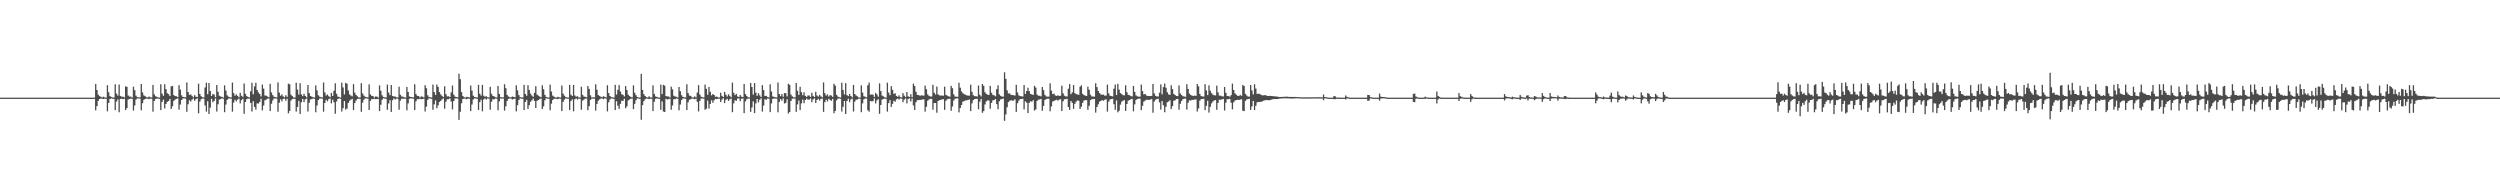 <?xml version="1.0" encoding="UTF-8"?>
<svg xmlns="http://www.w3.org/2000/svg" width="1920" height="150">
  <path d="M0 75.000h1v1.000H0zM1 75.000h1v1.000H1zM2 75.000h1v1.000H2zM3 75.000h1v1.000H3zM4 75.000h1v1.000H4zM5 75.000h1v1.000H5zM6 75.000h1v1.000H6zM7 75.000h1v1.000H7zM8 75.000h1v1.000H8zM9 75.000h1v1.000H9zM10 75.000h1v1.000H10zM11 75.000h1v1.000H11zM12 75.000h1v1.000H12zM13 75.000h1v1.000H13zM14 75.000h1v1.000H14zM15 75.000h1v1.000H15zM16 75.000h1v1.000H16zM17 75.000h1v1.000H17zM18 75.000h1v1.000H18zM19 75.000h1v1.000H19zM20 75.000h1v1.000H20zM21 75.000h1v1.000H21zM22 75.000h1v1.000H22zM23 75.000h1v1.000H23zM24 75.000h1v1.000H24zM25 75.000h1v1.000H25zM26 75.000h1v1.000H26zM27 75.000h1v1.000H27zM28 75.000h1v1.000H28zM29 75.000h1v1.000H29zM30 75.000h1v1.000H30zM31 75.000h1v1.000H31zM32 75.000h1v1.000H32zM33 75.000h1v1.000H33zM34 75.000h1v1.000H34zM35 75.000h1v1.000H35zM36 75.000h1v1.000H36zM37 75.000h1v1.000H37zM38 75.000h1v1.000H38zM39 75.000h1v1.000H39zM40 75.000h1v1.000H40zM41 75.000h1v1.000H41zM42 75.000h1v1.000H42zM43 75.000h1v1.000H43zM44 75.000h1v1.000H44zM45 75.000h1v1.000H45zM46 75.000h1v1.000H46zM47 75.000h1v1.000H47zM48 75.000h1v1.000H48zM49 75.000h1v1.000H49zM50 75.000h1v1.000H50zM51 75.000h1v1.000H51zM52 75.000h1v1.000H52zM53 75.000h1v1.000H53zM54 75.000h1v1.000H54zM55 75.000h1v1.000H55zM56 75.000h1v1.000H56zM57 75.000h1v1.000H57zM58 75.000h1v1.000H58zM59 75.000h1v1.000H59zM60 75.000h1v1.000H60zM61 75.000h1v1.000H61zM62 75.000h1v1.000H62zM63 75.000h1v1.000H63zM64 75.000h1v1.000H64zM65 75.000h1v1.000H65zM66 75.000h1v1.000H66zM67 75.000h1v1.000H67zM68 75.000h1v1.000H68zM69 75.000h1v1.000H69zM70 75.000h1v1.000H70zM71 75.000h1v1.000H71zM72 75.000h1v1.000H72zM73 64.539h1v20.198H73zM74 69.117h1v12.417H74zM75 72.723h1v4.701H75zM76 73.852h1v2.204H76zM77 74.340h1v1.321H77zM78 74.869h1v1.000H78zM79 74.260h1v1.755H79zM80 74.785h1v1.000H80zM81 74.879h1v1.000H81zM82 65.433h1v20.075H82zM83 70.857h1v8.240H83zM84 73.848h1v2.146H84zM85 74.431h1v1.130H85zM86 74.820h1v1.000H86zM87 74.982h1v1.000H87zM88 64.730h1v19.805H88zM89 71.904h1v6.116H89zM90 73.397h1v2.920H90zM91 64.923h1v21.315H91zM92 73.689h1v2.308H92zM93 74.322h1v1.505H93zM94 74.166h1v2.006H94zM95 74.819h1v1.000H95zM96 66.309h1v18.203H96zM97 66.749h1v16.315H97zM98 73.330h1v3.105H98zM99 74.212h1v1.769H99zM100 74.197h1v1.490H100zM101 74.908h1v1.000H101zM102 66.571h1v18.359H102zM103 69.276h1v11.701H103zM104 73.461h1v3.020H104zM105 74.592h1v1.000H105zM106 74.692h1v1.000H106zM107 74.747h1v1.000H107zM108 64.488h1v20.252H108zM109 70.986h1v8.292H109zM110 73.291h1v3.421H110zM111 73.864h1v2.191H111zM112 74.618h1v1.000H112zM113 74.843h1v1.000H113zM114 74.126h1v2.031H114zM115 74.769h1v1.000H115zM116 74.863h1v1.000H116zM117 65.232h1v20.538H117zM118 72.446h1v5.197H118zM119 73.907h1v2.166H119zM120 74.360h1v1.240H120zM121 74.834h1v1.000H121zM122 74.976h1v1.000H122zM123 64.737h1v19.803H123zM124 71.871h1v6.351H124zM125 73.571h1v2.971H125zM126 64.706h1v18.588H126zM127 68.451h1v11.436H127zM128 71.623h1v6.579H128zM129 72.357h1v5.236H129zM130 73.755h1v2.244H130zM131 66.339h1v17.360H131zM132 65.984h1v15.631H132zM133 73.033h1v4.455H133zM134 73.769h1v2.704H134zM135 73.913h1v2.078H135zM136 74.568h1v1.000H136zM137 65.447h1v18.784H137zM138 68.835h1v11.473H138zM139 73.219h1v3.647H139zM140 74.428h1v1.202H140zM141 74.575h1v1.000H141zM142 74.766h1v1.000H142zM143 63.308h1v22.530H143zM144 70.655h1v9.410H144zM145 72.893h1v4.037H145zM146 72.438h1v5.487H146zM147 73.611h1v2.874H147zM148 74.688h1v1.000H148zM149 73.079h1v4.310H149zM150 74.243h1v1.913H150zM151 74.565h1v1.012H151zM152 64.273h1v22.749H152zM153 72.132h1v5.917H153zM154 73.867h1v2.425H154zM155 74.595h1v1.000H155zM156 74.828h1v1.000H156zM157 67.156h1v13.830H157zM158 63.512h1v22.177H158zM159 72.331h1v5.392H159zM160 63.762h1v23.775H160zM161 69.873h1v12.813H161zM162 73.681h1v2.272H162zM163 72.074h1v6.414H163zM164 72.687h1v4.757H164zM165 74.615h1v1.000H165zM166 65.278h1v20.401H166zM167 70.503h1v9.565H167zM168 73.505h1v3.006H168zM169 74.155h1v1.920H169zM170 74.412h1v1.062H170zM171 74.890h1v1.000H171zM172 65.548h1v20.606H172zM173 69.597h1v10.754H173zM174 73.231h1v3.482H174zM175 74.197h1v1.603H175zM176 74.630h1v1.000H176zM177 74.814h1v1.000H177zM178 63.392h1v22.384H178zM179 71.455h1v7.352H179zM180 73.517h1v3.033H180zM181 72.463h1v5.414H181zM182 73.613h1v2.859H182zM183 74.704h1v1.000H183zM184 71.296h1v8.110H184zM185 73.517h1v3.382H185zM186 74.323h1v1.560H186zM187 64.088h1v23.302H187zM188 72.016h1v6.304H188zM189 73.816h1v2.393H189zM190 74.389h1v1.284H190zM191 74.811h1v1.000H191zM192 70.168h1v8.892H192zM193 63.515h1v22.159H193zM194 72.371h1v5.399H194zM195 66.338h1v15.770H195zM196 63.541h1v20.677H196zM197 69.045h1v10.308H197zM198 70.955h1v8.606H198zM199 72.253h1v6.000H199zM200 74.104h1v1.691H200zM201 64.903h1v19.872H201zM202 68.070h1v12.984H202zM203 73.327h1v3.700H203zM204 73.507h1v3.009H204zM205 74.112h1v1.643H205zM206 74.642h1v1.000H206zM207 64.343h1v20.942H207zM208 70.962h1v8.704H208zM209 73.079h1v4.026H209zM210 74.300h1v1.328H210zM211 74.618h1v1.000H211zM212 74.769h1v1.000H212zM213 63.283h1v22.552H213zM214 71.135h1v7.707H214zM215 73.503h1v2.800H215zM216 72.511h1v5.378H216zM217 74.022h1v1.984H217zM218 74.724h1v1.000H218zM219 73.088h1v4.297H219zM220 74.417h1v1.428H220zM221 64.197h1v22.834H221zM222 64.783h1v20.390H222zM223 72.670h1v4.568H223zM224 73.767h1v2.341H224zM225 74.849h1v1.000H225zM226 74.858h1v1.000H226zM227 63.527h1v22.171H227zM228 68.755h1v13.413H228zM229 72.642h1v4.811H229zM230 63.906h1v23.650H230zM231 72.490h1v6.047H231zM232 73.807h1v2.183H232zM233 72.040h1v6.409H233zM234 73.744h1v2.555H234zM235 74.741h1v1.000H235zM236 65.269h1v20.392H236zM237 71.408h1v7.558H237zM238 73.680h1v2.698H238zM239 74.266h1v1.811H239zM240 74.659h1v1.000H240zM241 74.889h1v1.000H241zM242 65.561h1v20.649H242zM243 69.351h1v11.708H243zM244 73.162h1v3.710H244zM245 74.266h1v1.466H245zM246 74.598h1v1.000H246zM247 74.801h1v1.000H247zM248 63.361h1v22.409H248zM249 70.974h1v8.125H249zM250 73.360h1v3.320H250zM251 72.568h1v5.258H251zM252 73.866h1v2.322H252zM253 74.641h1v1.000H253zM254 71.321h1v8.097H254zM255 73.687h1v2.843H255zM256 69.667h1v8.863H256zM257 63.954h1v23.411H257zM258 71.993h1v6.000H258zM259 74.114h1v1.937H259zM260 74.499h1v1.001H260zM261 74.887h1v1.000H261zM262 63.512h1v22.167H262zM263 67.176h1v15.906H263zM264 72.521h1v5.048H264zM265 63.652h1v20.492H265zM266 64.271h1v19.135H266zM267 69.485h1v9.595H267zM268 72.508h1v4.804H268zM269 73.344h1v3.223H269zM270 74.057h1v1.859H270zM271 64.610h1v19.895H271zM272 71.185h1v7.990H272zM273 72.967h1v4.251H273zM274 73.964h1v2.035H274zM275 74.808h1v1.000H275zM276 74.873h1v1.000H276zM277 63.901h1v21.899H277zM278 71.728h1v7.121H278zM279 73.402h1v3.155H279zM280 74.308h1v1.209H280zM281 74.619h1v1.000H281zM282 74.771h1v1.000H282zM283 64.756h1v19.714H283zM284 72.496h1v4.986H284zM285 73.651h1v2.506H285zM286 73.782h1v2.343H286zM287 74.833h1v1.000H287zM288 74.107h1v2.096H288zM289 74.210h1v1.898H289zM290 74.861h1v1.000H290zM291 65.601h1v19.750H291zM292 69.665h1v10.761H292zM293 73.205h1v3.419H293zM294 74.459h1v1.030H294zM295 74.772h1v1.000H295zM296 74.878h1v1.000H296zM297 64.969h1v19.378H297zM298 71.056h1v8.405H298zM299 73.079h1v3.823H299zM300 65.276h1v20.686H300zM301 73.693h1v3.296H301zM302 74.151h1v1.429H302zM303 74.086h1v2.305H303zM304 74.702h1v1.000H304zM305 74.883h1v1.000H305zM306 66.568h1v17.691H306zM307 72.787h1v4.519H307zM308 74.061h1v1.739H308zM309 74.230h1v1.706H309zM310 74.733h1v1.000H310zM311 74.896h1v1.000H311zM312 66.782h1v17.944H312zM313 70.669h1v8.733H313zM314 74.066h1v1.798H314zM315 74.517h1v1.003H315zM316 74.657h1v1.000H316zM317 74.821h1v1.000H317zM318 64.702h1v19.843H318zM319 72.248h1v5.603H319zM320 73.627h1v2.562H320zM321 73.741h1v2.499H321zM322 74.848h1v1.000H322zM323 74.016h1v2.209H323zM324 74.253h1v1.854H324zM325 74.802h1v1.000H325zM326 65.423h1v20.172H326zM327 67.760h1v14.106H327zM328 73.187h1v3.485H328zM329 74.435h1v1.043H329zM330 74.719h1v1.000H330zM331 74.906h1v1.000H331zM332 64.976h1v19.353H332zM333 70.693h1v9.472H333zM334 72.950h1v4.167H334zM335 64.961h1v18.145H335zM336 66.785h1v14.119H336zM337 70.756h1v7.511H337zM338 72.506h1v4.985H338zM339 73.609h1v2.738H339zM340 74.463h1v1.084H340zM341 66.264h1v17.178H341zM342 72.366h1v5.739H342zM343 74.038h1v2.222H343zM344 73.933h1v2.288H344zM345 74.506h1v1.000H345zM346 70.968h1v6.983H346zM347 65.647h1v18.368H347zM348 72.659h1v4.970H348zM349 74.166h1v1.503H349zM350 74.499h1v1.000H350zM351 74.715h1v1.000H351zM352 56.637h1v35.433H352zM353 60.830h1v24.971H353zM354 70.783h1v8.545H354zM355 73.737h1v2.289H355zM356 74.704h1v1.000H356zM357 74.893h1v1.000H357zM358 74.292h1v1.868H358zM359 74.613h1v1.064H359zM360 74.806h1v1.000H360zM361 65.692h1v19.636H361zM362 69.575h1v10.718H362zM363 73.470h1v2.983H363zM364 74.426h1v1.081H364zM365 74.708h1v1.000H365zM366 74.859h1v1.000H366zM367 65.155h1v19.362H367zM368 72.005h1v6.425H368zM369 73.430h1v3.152H369zM370 65.247h1v20.271H370zM371 73.449h1v2.927H371zM372 74.317h1v1.288H372zM373 73.871h1v2.546H373zM374 74.646h1v1.000H374zM375 74.851h1v1.000H375zM376 66.651h1v17.603H376zM377 71.975h1v6.137H377zM378 73.638h1v2.650H378zM379 73.988h1v2.292H379zM380 74.667h1v1.000H380zM381 74.823h1v1.000H381zM382 66.053h1v18.634H382zM383 72.161h1v5.664H383zM384 74.547h1v1.000H384zM385 74.733h1v1.000H385zM386 74.748h1v1.000H386zM387 64.698h1v20.272H387zM388 67.756h1v13.901H388zM389 72.873h1v4.699H389zM390 74.095h1v1.853H390zM391 74.575h1v1.000H391zM392 74.716h1v1.000H392zM393 74.161h1v2.269H393zM394 74.414h1v1.581H394zM395 74.715h1v1.000H395zM396 65.488h1v20.078H396zM397 69.374h1v11.487H397zM398 73.086h1v3.755H398zM399 74.539h1v1.000H399zM400 74.782h1v1.000H400zM401 74.858h1v1.000H401zM402 65.164h1v19.360H402zM403 72.216h1v6.116H403zM404 73.531h1v3.170H404zM405 65.449h1v18.199H405zM406 69.061h1v11.666H406zM407 71.903h1v6.292H407zM408 73.362h1v3.702H408zM409 74.305h1v1.372H409zM410 71.261h1v6.251H410zM411 66.179h1v16.833H411zM412 72.661h1v4.803H412zM413 73.485h1v3.291H413zM414 74.122h1v2.011H414zM415 74.684h1v1.000H415zM416 65.498h1v18.298H416zM417 68.499h1v13.207H417zM418 72.819h1v4.201H418zM419 74.374h1v1.164H419zM420 74.779h1v1.000H420zM421 74.894h1v1.000H421zM422 64.994h1v19.698H422zM423 70.281h1v9.353H423zM424 73.419h1v3.398H424zM425 74.262h1v1.663H425zM426 74.768h1v1.000H426zM427 74.919h1v1.000H427zM428 74.284h1v1.878H428zM429 74.692h1v1.000H429zM430 74.843h1v1.000H430zM431 65.693h1v19.636H431zM432 71.912h1v6.315H432zM433 73.455h1v3.047H433zM434 74.559h1v1.000H434zM435 74.838h1v1.000H435zM436 74.890h1v1.000H436zM437 65.165h1v19.364H437zM438 72.652h1v5.027H438zM439 73.716h1v2.600H439zM440 65.236h1v20.256H440zM441 73.325h1v2.918H441zM442 74.242h1v1.398H442zM443 73.957h1v2.464H443zM444 74.714h1v1.000H444zM445 74.919h1v1.000H445zM446 66.633h1v17.628H446zM447 72.846h1v4.467H447zM448 74.166h1v2.349H448zM449 74.327h1v1.393H449zM450 74.711h1v1.000H450zM451 66.054h1v18.582H451zM452 68.262h1v13.291H452zM453 73.152h1v3.610H453zM454 74.782h1v1.000H454zM455 74.724h1v1.000H455zM456 74.753h1v1.000H456zM457 64.707h1v20.249H457zM458 68.934h1v10.895H458zM459 73.020h1v4.355H459zM460 73.692h1v2.656H460zM461 74.305h1v1.363H461zM462 74.675h1v1.000H462zM463 73.904h1v2.308H463zM464 74.382h1v1.090H464zM465 74.782h1v1.000H465zM466 65.474h1v20.097H466zM467 71.466h1v7.107H467zM468 73.729h1v2.654H468zM469 74.586h1v1.000H469zM470 74.755h1v1.000H470zM471 74.914h1v1.000H471zM472 65.167h1v19.380H472zM473 72.595h1v5.146H473zM474 68.971h1v12.182H474zM475 65.406h1v18.262H475zM476 70.229h1v9.533H476zM477 72.383h1v5.046H477zM478 72.794h1v4.658H478zM479 74.047h1v1.848H479zM480 66.128h1v16.953H480zM481 69.182h1v12.506H481zM482 72.688h1v4.423H482zM483 73.708h1v2.747H483zM484 74.449h1v1.311H484zM485 74.727h1v1.000H485zM486 65.518h1v18.281H486zM487 71.272h1v8.513H487zM488 73.179h1v3.759H488zM489 74.503h1v1.030H489zM490 74.839h1v1.000H490zM491 74.898h1v1.000H491zM492 56.694h1v35.280H492zM493 69.071h1v11.701H493zM494 72.349h1v5.303H494zM495 73.750h1v2.480H495zM496 74.601h1v1.000H496zM497 74.889h1v1.000H497zM498 73.911h1v2.222H498zM499 74.810h1v1.000H499zM500 74.881h1v1.000H500zM501 65.603h1v19.710H501zM502 72.113h1v5.951H502zM503 74.023h1v1.877H503zM504 74.447h1v1.104H504zM505 74.809h1v1.000H505zM506 74.987h1v1.000H506zM507 64.950h1v19.383H507zM508 72.281h1v5.574H508zM509 65.162h1v20.517H509zM510 65.809h1v20.213H510zM511 73.775h1v2.077H511zM512 74.089h1v2.328H512zM513 74.084h1v2.073H513zM514 74.830h1v1.000H514zM515 66.513h1v17.783H515zM516 68.628h1v12.345H516zM517 73.535h1v2.692H517zM518 74.098h1v2.046H518zM519 74.336h1v1.241H519zM520 74.864h1v1.000H520zM521 66.765h1v17.961H521zM522 70.058h1v10.214H522zM523 73.130h1v3.763H523zM524 74.372h1v1.239H524zM525 74.700h1v1.000H525zM526 74.816h1v1.000H526zM527 64.719h1v19.807H527zM528 71.455h1v7.116H528zM529 73.446h1v3.153H529zM530 73.633h1v2.618H530zM531 74.691h1v1.000H531zM532 74.846h1v1.000H532zM533 74.017h1v2.214H533zM534 74.761h1v1.000H534zM535 71.059h1v7.149H535zM536 65.454h1v20.133H536zM537 72.546h1v4.961H537zM538 74.237h1v1.477H538zM539 74.634h1v1.000H539zM540 74.895h1v1.000H540zM541 64.977h1v19.355H541zM542 68.174h1v15.302H542zM543 72.769h1v4.481H543zM544 66.794h1v16.609H544zM545 70.519h1v9.312H545zM546 73.254h1v3.808H546zM547 72.169h1v6.750H547zM548 72.969h1v4.043H548zM549 74.363h1v1.548H549zM550 74.117h1v2.047H550zM551 74.774h1v1.000H551zM552 74.788h1v1.000H552zM553 71.203h1v7.176H553zM554 73.622h1v2.812H554zM555 74.491h1v1.000H555zM556 70.537h1v8.678H556zM557 72.684h1v4.033H557zM558 74.154h1v1.708H558zM559 72.381h1v5.103H559zM560 73.643h1v2.691H560zM561 74.704h1v1.000H561zM562 63.434h1v22.726H562zM563 71.243h1v8.151H563zM564 73.062h1v3.929H564zM565 72.106h1v5.381H565zM566 74.049h1v1.693H566zM567 74.549h1v1.000H567zM568 72.984h1v4.740H568zM569 74.266h1v1.649H569zM570 74.481h1v1.021H570zM571 64.462h1v22.400H571zM572 72.263h1v5.648H572zM573 73.702h1v2.585H573zM574 74.668h1v1.000H574zM575 74.801h1v1.000H575zM576 63.743h1v22.195H576zM577 66.831h1v15.686H577zM578 72.676h1v5.133H578zM579 63.770h1v23.073H579zM580 71.186h1v8.178H580zM581 73.646h1v2.406H581zM582 71.588h1v7.071H582zM583 73.240h1v3.371H583zM584 74.494h1v1.000H584zM585 65.358h1v20.297H585zM586 69.191h1v11.927H586zM587 73.736h1v2.511H587zM588 73.599h1v3.082H588zM589 74.452h1v1.205H589zM590 74.773h1v1.000H590zM591 64.738h1v21.362H591zM592 70.308h1v9.101H592zM593 73.983h1v1.905H593zM594 74.452h1v1.186H594zM595 74.701h1v1.000H595zM596 74.795h1v1.000H596zM597 63.363h1v22.907H597zM598 72.197h1v6.085H598zM599 73.846h1v2.227H599zM600 72.230h1v5.153H600zM601 74.290h1v1.306H601zM602 71.465h1v8.073H602zM603 71.598h1v7.420H603zM604 74.059h1v2.156H604zM605 64.260h1v22.911H605zM606 65.217h1v20.809H606zM607 72.616h1v4.949H607zM608 73.970h1v1.875H608zM609 74.680h1v1.000H609zM610 74.794h1v1.000H610zM611 63.736h1v22.190H611zM612 69.708h1v10.451H612zM613 72.915h1v4.289H613zM614 66.683h1v17.923H614zM615 70.763h1v8.634H615zM616 73.112h1v3.400H616zM617 70.902h1v8.336H617zM618 73.621h1v3.177H618zM619 74.436h1v1.287H619zM620 73.295h1v3.221H620zM621 73.381h1v3.094H621zM622 74.456h1v1.143H622zM623 71.260h1v7.251H623zM624 73.624h1v2.777H624zM625 74.472h1v1.104H625zM626 70.517h1v8.585H626zM627 73.324h1v3.479H627zM628 74.185h1v1.675H628zM629 72.873h1v4.354H629zM630 74.021h1v1.889H630zM631 74.739h1v1.000H631zM632 63.259h1v22.632H632zM633 71.574h1v6.844H633zM634 73.398h1v3.209H634zM635 72.504h1v5.406H635zM636 74.116h1v1.779H636zM637 73.066h1v3.688H637zM638 73.393h1v4.006H638zM639 74.384h1v1.527H639zM640 64.314h1v22.670H640zM641 65.798h1v19.375H641zM642 72.808h1v4.299H642zM643 74.160h1v1.687H643zM644 74.588h1v1.000H644zM645 74.932h1v1.000H645zM646 63.512h1v22.168H646zM647 69.046h1v12.958H647zM648 72.509h1v5.066H648zM649 63.869h1v23.698H649zM650 73.083h1v4.481H650zM651 73.852h1v1.981H651zM652 72.092h1v6.435H652zM653 73.715h1v2.654H653zM654 74.726h1v1.000H654zM655 65.239h1v20.410H655zM656 72.212h1v5.867H656zM657 73.306h1v3.277H657zM658 73.959h1v2.499H658zM659 74.788h1v1.000H659zM660 74.889h1v1.000H660zM661 65.544h1v20.604H661zM662 71.094h1v8.314H662zM663 73.916h1v2.356H663zM664 74.318h1v1.311H664zM665 74.733h1v1.000H665zM666 65.482h1v19.142H666zM667 63.366h1v22.413H667zM668 72.740h1v4.802H668zM669 72.504h1v5.348H669zM670 72.708h1v4.967H670zM671 74.418h1v1.175H671zM672 71.333h1v8.094H672zM673 72.549h1v4.553H673zM674 74.250h1v1.938H674zM675 64.063h1v23.330H675zM676 69.934h1v10.686H676zM677 73.376h1v3.098H677zM678 74.032h1v1.951H678zM679 74.741h1v1.000H679zM680 74.954h1v1.000H680zM681 63.512h1v22.181H681zM682 71.076h1v8.144H682zM683 73.112h1v3.793H683zM684 66.173h1v15.973H684zM685 68.958h1v10.836H685zM686 72.049h1v5.322H686zM687 71.657h1v6.500H687zM688 73.686h1v2.624H688zM689 74.318h1v1.421H689zM690 73.190h1v3.251H690zM691 74.561h1v1.000H691zM692 74.840h1v1.000H692zM693 71.513h1v6.978H693zM694 73.474h1v3.042H694zM695 74.568h1v1.000H695zM696 70.728h1v8.689H696zM697 73.963h1v2.103H697zM698 74.469h1v1.024H698zM699 72.333h1v5.615H699zM700 74.634h1v1.000H700zM701 64.191h1v16.796H701zM702 65.986h1v18.474H702zM703 70.428h1v8.123H703zM704 72.839h1v4.172H704zM705 73.008h1v3.839H705zM706 73.515h1v3.222H706zM707 73.255h1v3.449H707zM708 73.290h1v3.045H708zM709 73.451h1v2.869H709zM710 65.735h1v20.011H710zM711 68.482h1v13.529H711zM712 72.519h1v4.795H712zM713 73.565h1v2.881H713zM714 74.067h1v1.800H714zM715 74.152h1v1.799H715zM716 65.143h1v19.143H716zM717 71.285h1v7.862H717zM718 72.610h1v6.477H718zM719 66.444h1v20.160H719zM720 72.547h1v5.005H720zM721 73.194h1v3.753H721zM722 73.413h1v3.292H722zM723 73.349h1v3.002H723zM724 73.508h1v2.663H724zM725 66.536h1v17.826H725zM726 72.846h1v4.499H726zM727 73.479h1v2.796H727zM728 73.907h1v1.976H728zM729 74.299h1v1.587H729zM730 65.970h1v19.131H730zM731 67.758h1v14.021H731zM732 72.467h1v4.722H732zM733 74.163h1v1.696H733zM734 74.224h1v1.327H734zM735 74.341h1v1.175H735zM736 63.558h1v22.740H736zM737 67.312h1v15.690H737zM738 70.212h1v10.448H738zM739 71.548h1v6.559H739zM740 72.329h1v5.276H740zM741 72.729h1v4.390H741zM742 73.216h1v3.836H742zM743 73.454h1v3.257H743zM744 73.417h1v2.979H744zM745 65.027h1v20.323H745zM746 70.527h1v8.904H746zM747 73.118h1v3.778H747zM748 73.904h1v2.176H748zM749 73.880h1v2.049H749zM750 74.163h1v1.695H750zM751 65.716h1v18.217H751zM752 72.762h1v5.332H752zM753 74.059h1v1.869H753zM754 64.469h1v22.148H754zM755 65.873h1v19.441H755zM756 70.842h1v9.401H756zM757 72.115h1v5.763H757zM758 72.725h1v4.342H758zM759 72.885h1v4.334H759zM760 65.936h1v17.578H760zM761 71.236h1v7.809H761zM762 72.842h1v4.243H762zM763 73.239h1v3.676H763zM764 73.977h1v2.062H764zM765 68.441h1v11.520H765zM766 65.550h1v18.352H766zM767 72.473h1v5.282H767zM768 73.581h1v2.806H768zM769 74.138h1v1.830H769zM770 74.266h1v1.461H770zM771 55.503h1v37.262H771zM772 60.539h1v27.374H772zM773 69.353h1v13.006H773zM774 71.736h1v6.595H774zM775 71.717h1v5.660H775zM776 72.834h1v4.165H776zM777 72.942h1v4.347H777zM778 73.147h1v4.039H778zM779 73.385h1v2.856H779zM780 65.113h1v20.803H780zM781 70.990h1v8.335H781zM782 73.288h1v3.953H782zM783 73.811h1v2.279H783zM784 73.913h1v2.100H784zM785 74.123h1v1.726H785zM786 65.345h1v18.659H786zM787 72.110h1v5.692H787zM788 69.913h1v8.931H788zM789 67.381h1v19.443H789zM790 70.032h1v8.918H790zM791 72.165h1v5.539H791zM792 72.491h1v5.634H792zM793 72.906h1v4.049H793zM794 65.913h1v18.977H794zM795 67.286h1v16.741H795zM796 72.589h1v4.920H796zM797 73.538h1v2.993H797zM798 73.499h1v2.909H798zM799 73.958h1v2.021H799zM800 66.814h1v18.285H800zM801 69.216h1v12.161H801zM802 72.811h1v4.060H802zM803 73.987h1v2.058H803zM804 74.218h1v1.578H804zM805 74.179h1v1.641H805zM806 63.933h1v21.529H806zM807 69.598h1v12.188H807zM808 72.269h1v5.705H808zM809 71.898h1v5.595H809zM810 73.326h1v3.624H810zM811 73.674h1v2.907H811zM812 73.168h1v4.169H812zM813 73.662h1v2.908H813zM814 73.529h1v2.636H814zM815 65.798h1v19.482H815zM816 71.701h1v6.095H816zM817 73.498h1v2.736H817zM818 74.057h1v2.061H818zM819 74.094h1v1.767H819zM820 68.173h1v14.041H820zM821 64.629h1v19.749H821zM822 72.358h1v5.219H822zM823 70.972h1v8.013H823zM824 65.338h1v18.270H824zM825 71.487h1v8.304H825zM826 72.257h1v5.844H826zM827 72.559h1v4.574H827zM828 72.842h1v4.522H828zM829 66.568h1v17.147H829zM830 65.545h1v16.362H830zM831 72.048h1v6.948H831zM832 73.002h1v4.203H832zM833 73.476h1v3.480H833zM834 73.702h1v3.199H834zM835 66.537h1v17.814H835zM836 68.914h1v12.320H836zM837 72.720h1v4.257H837zM838 74.045h1v2.151H838zM839 74.142h1v1.975H839zM840 74.224h1v1.738H840zM841 63.932h1v22.543H841zM842 66.936h1v15.252H842zM843 69.872h1v10.259H843zM844 71.466h1v6.595H844zM845 72.558h1v4.953H845zM846 72.816h1v4.060H846zM847 72.609h1v4.793H847zM848 73.471h1v3.132H848zM849 73.393h1v2.867H849zM850 64.994h1v20.732H850zM851 71.697h1v6.457H851zM852 73.452h1v3.021H852zM853 73.780h1v2.246H853zM854 74.013h1v1.875H854zM855 68.074h1v11.966H855zM856 64.927h1v19.378H856zM857 72.942h1v4.143H857zM858 64.430h1v21.844H858zM859 68.824h1v16.246H859zM860 71.484h1v8.897H860zM861 72.319h1v5.764H861zM862 73.062h1v4.242H862zM863 73.247h1v3.593H863zM864 65.486h1v19.732H864zM865 70.837h1v9.051H865zM866 72.806h1v4.555H866zM867 73.137h1v3.640H867zM868 73.827h1v2.472H868zM869 74.035h1v1.824H869zM870 66.021h1v19.470H870zM871 70.617h1v9.566H871zM872 73.269h1v3.480H872zM873 73.993h1v2.009H873zM874 74.240h1v1.564H874zM875 74.210h1v1.553H875zM876 64.950h1v19.708H876zM877 69.941h1v11.302H877zM878 72.464h1v5.506H878zM879 72.146h1v5.110H879zM880 73.332h1v3.251H880zM881 73.779h1v2.855H881zM882 73.744h1v3.034H882zM883 73.785h1v2.627H883zM884 73.630h1v2.428H884zM885 64.485h1v22.096H885zM886 71.744h1v6.241H886zM887 73.570h1v3.016H887zM888 74.088h1v1.970H888zM889 74.091h1v1.667H889zM890 71.200h1v7.406H890zM891 64.830h1v19.355H891zM892 72.429h1v5.171H892zM893 66.875h1v13.960H893zM894 64.130h1v22.095H894zM895 67.370h1v14.661H895zM896 70.840h1v7.718H896zM897 72.476h1v5.486H897zM898 72.875h1v4.091H898zM899 65.503h1v18.316H899zM900 68.445h1v13.046H900zM901 72.077h1v5.320H901zM902 72.951h1v4.047H902zM903 73.743h1v2.349H903zM904 73.817h1v2.167H904zM905 65.622h1v18.659H905zM906 71.854h1v7.811H906zM907 73.032h1v4.528H907zM908 73.865h1v2.311H908zM909 74.117h1v1.696H909zM910 74.338h1v1.327H910zM911 64.650h1v19.533H911zM912 68.323h1v10.595H912zM913 71.910h1v5.090H913zM914 72.911h1v4.323H914zM915 73.485h1v3.153H915zM916 73.671h1v3.094H916zM917 73.374h1v3.037H917zM918 73.696h1v2.652H918zM919 64.534h1v21.116H919zM920 66.326h1v16.972H920zM921 72.214h1v5.077H921zM922 73.778h1v2.350H922zM923 74.103h1v1.918H923zM924 74.143h1v1.670H924zM925 64.690h1v19.882H925zM926 69.404h1v11.862H926zM927 73.003h1v4.340H927zM928 65.539h1v20.951H928zM929 69.638h1v12.449H929zM930 71.452h1v7.970H930zM931 72.630h1v5.326H931zM932 73.141h1v4.030H932zM933 73.248h1v3.578H933zM934 65.769h1v18.541H934zM935 70.901h1v8.051H935zM936 73.398h1v3.161H936zM937 73.498h1v3.198H937zM938 73.912h1v2.349H938zM939 74.067h1v1.877H939zM940 66.820h1v18.075H940zM941 71.281h1v7.640H941zM942 73.680h1v2.520H942zM943 73.786h1v2.463H943zM944 74.216h1v1.658H944zM945 73.079h1v5.775H945zM946 64.198h1v19.833H946zM947 69.114h1v9.484H947zM948 71.688h1v5.547H948zM949 72.690h1v4.147H949zM950 73.553h1v3.050H950zM951 73.702h1v3.096H951zM952 72.881h1v3.586H952zM953 73.612h1v2.628H953zM954 65.240h1v19.850H954zM955 66.050h1v19.286H955zM956 72.088h1v5.397H956zM957 73.348h1v2.987H957zM958 74.151h1v1.922H958zM959 74.165h1v1.692H959zM960 65.276h1v19.168H960zM961 69.424h1v12.364H961zM962 72.499h1v4.998H962zM963 64.707h1v19.826H963zM964 68.057h1v13.182H964zM965 72.083h1v6.498H965zM966 72.009h1v6.306H966zM967 72.082h1v6.146H967zM968 72.880h1v5.411H968zM969 73.227h1v4.561H969zM970 73.206h1v4.128H970zM971 73.029h1v3.957H971zM972 73.338h1v3.514H972zM973 73.738h1v3.178H973zM974 73.690h1v3.292H974zM975 73.628h1v3.253H975zM976 73.730h1v2.745H976zM977 73.849h1v2.408H977zM978 73.936h1v2.109H978zM979 74.105h1v1.986H979zM980 74.095h1v2.017H980zM981 74.310h1v1.678H981zM982 74.490h1v1.247H982zM983 74.440h1v1.239H983zM984 74.499h1v1.076H984zM985 74.354h1v1.208H985zM986 74.322h1v1.155H986zM987 74.262h1v1.259H987zM988 74.237h1v1.329H988zM989 74.377h1v1.209H989zM990 74.403h1v1.181H990zM991 74.439h1v1.267H991zM992 74.455h1v1.226H992zM993 74.453h1v1.175H993zM994 74.446h1v1.111H994zM995 74.505h1v1.007H995zM996 74.535h1v1.000H996zM997 74.578h1v1.000H997zM998 74.659h1v1.000H998zM999 74.727h1v1.000H999zM1000 74.709h1v1.000H1000zM1001 74.708h1v1.000H1001zM1002 74.752h1v1.000H1002zM1003 74.706h1v1.000H1003zM1004 74.717h1v1.000H1004zM1005 74.703h1v1.000H1005zM1006 74.735h1v1.000H1006zM1007 74.722h1v1.000H1007zM1008 74.684h1v1.000H1008zM1009 74.681h1v1.000H1009zM1010 74.649h1v1.000H1010zM1011 74.652h1v1.000H1011zM1012 74.652h1v1.000H1012zM1013 74.662h1v1.000H1013zM1014 74.723h1v1.000H1014zM1015 74.744h1v1.000H1015zM1016 72.622h1v4.323H1016zM1017 74.541h1v1.000H1017zM1018 74.622h1v1.000H1018zM1019 74.851h1v1.000H1019zM1020 74.984h1v1.000H1020zM1021 74.994h1v1.000H1021zM1022 74.999h1v1.000H1022zM1023 75.000h1v1.000H1023zM1024 73.746h1v2.497H1024zM1025 74.038h1v2.100H1025zM1026 74.808h1v1.000H1026zM1027 74.947h1v1.000H1027zM1028 74.970h1v1.000H1028zM1029 74.986h1v1.000H1029zM1030 74.998h1v1.000H1030zM1031 75.000h1v1.000H1031zM1032 75.000h1v1.000H1032zM1033 73.327h1v3.081H1033zM1034 74.396h1v1.219H1034zM1035 74.739h1v1.000H1035zM1036 74.906h1v1.000H1036zM1037 74.992h1v1.000H1037zM1038 74.998h1v1.000H1038zM1039 74.999h1v1.000H1039zM1040 75.000h1v1.000H1040zM1041 75.000h1v1.000H1041zM1042 75.000h1v1.000H1042zM1043 75.000h1v1.000H1043zM1044 75.000h1v1.000H1044zM1045 75.000h1v1.000H1045zM1046 75.000h1v1.000H1046zM1047 75.000h1v1.000H1047zM1048 75.000h1v1.000H1048zM1049 75.000h1v1.000H1049zM1050 72.896h1v4.526H1050zM1051 72.985h1v4.284H1051zM1052 74.471h1v1.072H1052zM1053 74.792h1v1.000H1053zM1054 74.984h1v1.000H1054zM1055 74.993h1v1.000H1055zM1056 74.998h1v1.000H1056zM1057 75.000h1v1.000H1057zM1058 75.000h1v1.000H1058zM1059 71.864h1v5.502H1059zM1060 74.170h1v1.579H1060zM1061 74.454h1v1.099H1061zM1062 74.512h1v1.000H1062zM1063 74.567h1v1.000H1063zM1064 74.798h1v1.000H1064zM1065 74.987h1v1.000H1065zM1066 74.996h1v1.000H1066zM1067 74.999h1v1.000H1067zM1068 75.000h1v1.000H1068zM1069 75.000h1v1.000H1069zM1070 75.000h1v1.000H1070zM1071 75.000h1v1.000H1071zM1072 75.000h1v1.000H1072zM1073 75.000h1v1.000H1073zM1074 75.000h1v1.000H1074zM1075 75.000h1v1.000H1075zM1076 75.000h1v1.000H1076zM1077 75.000h1v1.000H1077zM1078 75.000h1v1.000H1078zM1079 75.000h1v1.000H1079zM1080 75.000h1v1.000H1080zM1081 75.000h1v1.000H1081zM1082 75.000h1v1.000H1082zM1083 75.000h1v1.000H1083zM1084 75.000h1v1.000H1084zM1085 72.098h1v6.196H1085zM1086 71.885h1v6.623H1086zM1087 74.101h1v1.727H1087zM1088 74.698h1v1.000H1088zM1089 74.962h1v1.000H1089zM1090 74.988h1v1.000H1090zM1091 74.997h1v1.000H1091zM1092 75.000h1v1.000H1092zM1093 75.000h1v1.000H1093zM1094 74.244h1v1.679H1094zM1095 74.750h1v1.000H1095zM1096 74.900h1v1.000H1096zM1097 74.984h1v1.000H1097zM1098 74.996h1v1.000H1098zM1099 74.999h1v1.000H1099zM1100 75.000h1v1.000H1100zM1101 75.000h1v1.000H1101zM1102 75.000h1v1.000H1102zM1103 70.320h1v9.142H1103zM1104 73.695h1v2.709H1104zM1105 74.393h1v1.236H1105zM1106 74.918h1v1.000H1106zM1107 74.989h1v1.000H1107zM1108 74.995h1v1.000H1108zM1109 75.000h1v1.000H1109zM1110 75.000h1v1.000H1110zM1111 75.000h1v1.000H1111zM1112 75.000h1v1.000H1112zM1113 75.000h1v1.000H1113zM1114 75.000h1v1.000H1114zM1115 75.000h1v1.000H1115zM1116 75.000h1v1.000H1116zM1117 75.000h1v1.000H1117zM1118 75.000h1v1.000H1118zM1119 75.000h1v1.000H1119zM1120 71.483h1v6.155H1120zM1121 73.903h1v1.996H1121zM1122 74.337h1v1.260H1122zM1123 74.801h1v1.000H1123zM1124 74.976h1v1.000H1124zM1125 74.993h1v1.000H1125zM1126 74.999h1v1.000H1126zM1127 75.000h1v1.000H1127zM1128 75.000h1v1.000H1128zM1129 72.170h1v6.050H1129zM1130 73.661h1v2.637H1130zM1131 74.654h1v1.000H1131zM1132 74.912h1v1.000H1132zM1133 74.977h1v1.000H1133zM1134 74.998h1v1.000H1134zM1135 75.000h1v1.000H1135zM1136 75.000h1v1.000H1136zM1137 75.000h1v1.000H1137zM1138 75.000h1v1.000H1138zM1139 75.000h1v1.000H1139zM1140 75.000h1v1.000H1140zM1141 75.000h1v1.000H1141zM1142 75.000h1v1.000H1142zM1143 75.000h1v1.000H1143zM1144 75.000h1v1.000H1144zM1145 75.000h1v1.000H1145zM1146 75.000h1v1.000H1146zM1147 75.000h1v1.000H1147zM1148 75.000h1v1.000H1148zM1149 75.000h1v1.000H1149zM1150 75.000h1v1.000H1150zM1151 75.000h1v1.000H1151zM1152 75.000h1v1.000H1152zM1153 75.000h1v1.000H1153zM1154 75.000h1v1.000H1154zM1155 72.245h1v4.928H1155zM1156 73.985h1v1.797H1156zM1157 74.445h1v1.050H1157zM1158 74.554h1v1.000H1158zM1159 74.605h1v1.000H1159zM1160 74.979h1v1.000H1160zM1161 74.240h1v1.986H1161zM1162 74.662h1v1.000H1162zM1163 74.810h1v1.000H1163zM1164 74.945h1v1.000H1164zM1165 74.976h1v1.000H1165zM1166 74.990h1v1.000H1166zM1167 72.855h1v3.918H1167zM1168 74.332h1v1.345H1168zM1169 74.724h1v1.000H1169zM1170 74.910h1v1.000H1170zM1171 74.964h1v1.000H1171zM1172 73.458h1v2.150H1172zM1173 73.073h1v4.096H1173zM1174 74.450h1v1.208H1174zM1175 74.834h1v1.000H1175zM1176 74.853h1v1.000H1176zM1177 74.988h1v1.000H1177zM1178 73.707h1v3.301H1178zM1179 74.158h1v1.953H1179zM1180 74.747h1v1.000H1180zM1181 74.813h1v1.000H1181zM1182 74.852h1v1.000H1182zM1183 74.880h1v1.000H1183zM1184 71.497h1v6.734H1184zM1185 73.607h1v2.617H1185zM1186 74.441h1v1.126H1186zM1187 74.798h1v1.000H1187zM1188 74.942h1v1.000H1188zM1189 74.995h1v1.000H1189zM1190 71.469h1v6.174H1190zM1191 74.107h1v1.624H1191zM1192 74.392h1v1.190H1192zM1193 74.431h1v1.111H1193zM1194 74.544h1v1.000H1194zM1195 74.676h1v1.000H1195zM1196 73.338h1v3.953H1196zM1197 74.458h1v1.254H1197zM1198 74.720h1v1.000H1198zM1199 74.845h1v1.000H1199zM1200 74.871h1v1.000H1200zM1201 73.837h1v2.134H1201zM1202 73.671h1v2.449H1202zM1203 74.758h1v1.000H1203zM1204 74.919h1v1.000H1204zM1205 74.975h1v1.000H1205zM1206 74.997h1v1.000H1206zM1207 74.999h1v1.000H1207zM1208 75.000h1v1.000H1208zM1209 75.000h1v1.000H1209zM1210 75.000h1v1.000H1210zM1211 75.000h1v1.000H1211zM1212 75.000h1v1.000H1212zM1213 75.000h1v1.000H1213zM1214 75.000h1v1.000H1214zM1215 75.000h1v1.000H1215zM1216 75.000h1v1.000H1216zM1217 75.000h1v1.000H1217zM1218 75.000h1v1.000H1218zM1219 75.000h1v1.000H1219zM1220 75.000h1v1.000H1220zM1221 75.000h1v1.000H1221zM1222 75.000h1v1.000H1222zM1223 75.000h1v1.000H1223zM1224 75.000h1v1.000H1224zM1225 70.981h1v8.393H1225zM1226 72.636h1v4.621H1226zM1227 74.242h1v1.426H1227zM1228 74.587h1v1.000H1228zM1229 74.603h1v1.000H1229zM1230 74.975h1v1.000H1230zM1231 74.117h1v2.056H1231zM1232 74.824h1v1.000H1232zM1233 74.879h1v1.000H1233zM1234 74.926h1v1.000H1234zM1235 74.982h1v1.000H1235zM1236 73.421h1v2.760H1236zM1237 71.215h1v7.320H1237zM1238 74.182h1v1.742H1238zM1239 74.728h1v1.000H1239zM1240 74.945h1v1.000H1240zM1241 74.991h1v1.000H1241zM1242 70.250h1v8.334H1242zM1243 73.037h1v3.759H1243zM1244 74.057h1v1.774H1244zM1245 74.295h1v1.482H1245zM1246 74.348h1v1.202H1246zM1247 74.779h1v1.000H1247zM1248 73.331h1v3.963H1248zM1249 73.850h1v2.457H1249zM1250 74.655h1v1.000H1250zM1251 74.758h1v1.000H1251zM1252 74.839h1v1.000H1252zM1253 74.919h1v1.000H1253zM1254 73.320h1v3.089H1254zM1255 74.441h1v1.124H1255zM1256 74.748h1v1.000H1256zM1257 74.974h1v1.000H1257zM1258 74.992h1v1.000H1258zM1259 74.999h1v1.000H1259zM1260 70.980h1v8.397H1260zM1261 73.220h1v3.381H1261zM1262 74.344h1v1.251H1262zM1263 74.625h1v1.000H1263zM1264 74.961h1v1.000H1264zM1265 71.478h1v6.384H1265zM1266 72.074h1v7.548H1266zM1267 73.992h1v2.253H1267zM1268 74.518h1v1.198H1268zM1269 74.607h1v1.000H1269zM1270 74.753h1v1.000H1270zM1271 72.053h1v5.605H1271zM1272 73.286h1v2.886H1272zM1273 74.451h1v1.084H1273zM1274 74.816h1v1.000H1274zM1275 74.967h1v1.000H1275zM1276 74.993h1v1.000H1276zM1277 70.672h1v7.600H1277zM1278 72.793h1v4.300H1278zM1279 74.131h1v1.606H1279zM1280 74.355h1v1.309H1280zM1281 74.930h1v1.000H1281zM1282 74.976h1v1.000H1282zM1283 74.994h1v1.000H1283zM1284 75.000h1v1.000H1284zM1285 75.000h1v1.000H1285zM1286 75.000h1v1.000H1286zM1287 75.000h1v1.000H1287zM1288 75.000h1v1.000H1288zM1289 75.000h1v1.000H1289zM1290 75.000h1v1.000H1290zM1291 75.000h1v1.000H1291zM1292 75.000h1v1.000H1292zM1293 75.000h1v1.000H1293zM1294 75.000h1v1.000H1294zM1295 75.000h1v1.000H1295zM1296 75.000h1v1.000H1296zM1297 75.000h1v1.000H1297zM1298 75.000h1v1.000H1298zM1299 75.000h1v1.000H1299zM1300 75.000h1v1.000H1300zM1301 75.000h1v1.000H1301zM1302 75.000h1v1.000H1302zM1303 75.000h1v1.000H1303zM1304 75.000h1v1.000H1304zM1305 75.000h1v1.000H1305zM1306 75.000h1v1.000H1306zM1307 75.000h1v1.000H1307zM1308 75.000h1v1.000H1308zM1309 75.000h1v1.000H1309zM1310 75.000h1v1.000H1310zM1311 75.000h1v1.000H1311zM1312 75.000h1v1.000H1312zM1313 75.000h1v1.000H1313zM1314 75.000h1v1.000H1314zM1315 75.000h1v1.000H1315zM1316 75.000h1v1.000H1316zM1317 75.000h1v1.000H1317zM1318 75.000h1v1.000H1318zM1319 75.000h1v1.000H1319zM1320 75.000h1v1.000H1320zM1321 75.000h1v1.000H1321zM1322 75.000h1v1.000H1322zM1323 75.000h1v1.000H1323zM1324 75.000h1v1.000H1324zM1325 75.000h1v1.000H1325zM1326 75.000h1v1.000H1326zM1327 75.000h1v1.000H1327zM1328 75.000h1v1.000H1328zM1329 75.000h1v1.000H1329zM1330 75.000h1v1.000H1330zM1331 75.000h1v1.000H1331zM1332 75.000h1v1.000H1332zM1333 75.000h1v1.000H1333zM1334 75.000h1v1.000H1334zM1335 75.000h1v1.000H1335zM1336 75.000h1v1.000H1336zM1337 75.000h1v1.000H1337zM1338 75.000h1v1.000H1338zM1339 75.000h1v1.000H1339zM1340 75.000h1v1.000H1340zM1341 75.000h1v1.000H1341zM1342 75.000h1v1.000H1342zM1343 75.000h1v1.000H1343zM1344 75.000h1v1.000H1344zM1345 75.000h1v1.000H1345zM1346 75.000h1v1.000H1346zM1347 75.000h1v1.000H1347zM1348 75.000h1v1.000H1348zM1349 75.000h1v1.000H1349zM1350 75.000h1v1.000H1350zM1351 75.000h1v1.000H1351zM1352 75.000h1v1.000H1352zM1353 75.000h1v1.000H1353zM1354 75.000h1v1.000H1354zM1355 75.000h1v1.000H1355zM1356 75.000h1v1.000H1356zM1357 75.000h1v1.000H1357zM1358 75.000h1v1.000H1358zM1359 75.000h1v1.000H1359zM1360 75.000h1v1.000H1360zM1361 75.000h1v1.000H1361zM1362 75.000h1v1.000H1362zM1363 75.000h1v1.000H1363zM1364 72.314h1v6.592H1364zM1365 63.201h1v22.609H1365zM1366 70.336h1v10.761H1366zM1367 72.073h1v6.250H1367zM1368 71.894h1v5.546H1368zM1369 73.372h1v3.599H1369zM1370 71.954h1v6.457H1370zM1371 72.903h1v3.898H1371zM1372 73.500h1v2.824H1372zM1373 64.342h1v22.291H1373zM1374 66.524h1v18.102H1374zM1375 72.339h1v5.490H1375zM1376 73.395h1v3.375H1376zM1377 74.040h1v2.103H1377zM1378 74.113h1v1.813H1378zM1379 63.896h1v21.850H1379zM1380 70.507h1v9.415H1380zM1381 73.088h1v4.425H1381zM1382 65.009h1v24.286H1382zM1383 70.367h1v11.320H1383zM1384 72.232h1v6.779H1384zM1385 71.284h1v9.264H1385zM1386 72.882h1v4.895H1386zM1387 73.219h1v3.354H1387zM1388 64.307h1v21.539H1388zM1389 71.612h1v7.177H1389zM1390 72.814h1v4.008H1390zM1391 72.759h1v3.959H1391zM1392 74.008h1v1.850H1392zM1393 65.429h1v20.806H1393zM1394 64.589h1v19.428H1394zM1395 72.122h1v5.707H1395zM1396 73.935h1v2.343H1396zM1397 73.915h1v2.111H1397zM1398 74.160h1v1.594H1398zM1399 62.896h1v23.009H1399zM1400 66.461h1v15.948H1400zM1401 71.054h1v8.981H1401zM1402 71.554h1v6.478H1402zM1403 72.736h1v4.241H1403zM1404 73.514h1v3.361H1404zM1405 70.754h1v8.722H1405zM1406 72.672h1v4.358H1406zM1407 73.484h1v3.023H1407zM1408 64.048h1v23.624H1408zM1409 69.044h1v11.594H1409zM1410 72.963h1v3.991H1410zM1411 73.413h1v3.466H1411zM1412 74.070h1v2.096H1412zM1413 74.112h1v1.755H1413zM1414 63.664h1v21.972H1414zM1415 70.277h1v9.573H1415zM1416 72.909h1v4.508H1416zM1417 63.326h1v23.826H1417zM1418 66.112h1v20.221H1418zM1419 69.128h1v11.270H1419zM1420 70.314h1v9.837H1420zM1421 72.359h1v5.092H1421zM1422 72.422h1v4.919H1422zM1423 64.304h1v19.601H1423zM1424 70.503h1v10.231H1424zM1425 72.675h1v4.208H1425zM1426 72.630h1v3.969H1426zM1427 73.916h1v1.967H1427zM1428 70.107h1v10.652H1428zM1429 64.218h1v20.394H1429zM1430 72.523h1v4.996H1430zM1431 73.819h1v2.141H1431zM1432 74.232h1v1.542H1432zM1433 74.349h1v1.240H1433zM1434 63.773h1v22.202H1434zM1435 65.520h1v17.146H1435zM1436 70.645h1v8.269H1436zM1437 71.264h1v7.322H1437zM1438 72.422h1v4.714H1438zM1439 73.613h1v3.258H1439zM1440 72.003h1v6.484H1440zM1441 72.762h1v4.515H1441zM1442 73.388h1v3.236H1442zM1443 64.234h1v22.841H1443zM1444 68.684h1v12.409H1444zM1445 73.264h1v3.794H1445zM1446 73.541h1v3.326H1446zM1447 73.936h1v2.285H1447zM1448 74.165h1v1.716H1448zM1449 63.528h1v22.805H1449zM1450 71.434h1v7.747H1450zM1451 70.221h1v8.845H1451zM1452 62.665h1v24.829H1452zM1453 69.849h1v11.626H1453zM1454 71.937h1v6.937H1454zM1455 69.568h1v10.766H1455zM1456 72.761h1v4.434H1456zM1457 65.873h1v19.969H1457zM1458 64.800h1v21.327H1458zM1459 72.423h1v5.595H1459zM1460 72.835h1v3.977H1460zM1461 73.940h1v2.420H1461zM1462 74.034h1v1.870H1462zM1463 64.008h1v22.638H1463zM1464 68.511h1v13.398H1464zM1465 73.179h1v3.427H1465zM1466 73.938h1v2.088H1466zM1467 73.977h1v1.952H1467zM1468 74.263h1v1.474H1468zM1469 62.201h1v24.520H1469zM1470 68.247h1v12.623H1470zM1471 70.842h1v7.887H1471zM1472 71.283h1v7.000H1472zM1473 72.990h1v3.975H1473zM1474 73.721h1v3.163H1474zM1475 70.901h1v9.453H1475zM1476 72.255h1v5.616H1476zM1477 73.348h1v3.568H1477zM1478 63.908h1v23.825H1478zM1479 67.909h1v13.565H1479zM1480 72.933h1v4.206H1480zM1481 73.669h1v2.834H1481zM1482 73.885h1v2.107H1482zM1483 74.108h1v1.793H1483zM1484 63.541h1v22.760H1484zM1485 71.202h1v8.086H1485zM1486 70.589h1v8.911H1486zM1487 63.559h1v23.324H1487zM1488 65.253h1v17.629H1488zM1489 70.238h1v9.796H1489zM1490 70.330h1v8.652H1490zM1491 72.262h1v5.414H1491zM1492 68.519h1v12.644H1492zM1493 64.142h1v20.376H1493zM1494 71.407h1v7.003H1494zM1495 73.149h1v4.074H1495zM1496 73.805h1v2.623H1496zM1497 74.033h1v1.991H1497zM1498 63.219h1v22.670H1498zM1499 68.096h1v14.344H1499zM1500 72.052h1v5.903H1500zM1501 73.986h1v2.161H1501zM1502 74.140h1v1.696H1502zM1503 74.363h1v1.299H1503zM1504 65.144h1v19.355H1504zM1505 69.888h1v12.420H1505zM1506 72.103h1v6.196H1506zM1507 72.497h1v4.780H1507zM1508 73.395h1v3.377H1508zM1509 73.689h1v3.057H1509zM1510 73.408h1v3.658H1510zM1511 73.508h1v2.918H1511zM1512 73.514h1v2.663H1512zM1513 65.355h1v20.513H1513zM1514 71.663h1v6.479H1514zM1515 73.514h1v3.290H1515zM1516 73.722h1v3.015H1516zM1517 74.020h1v1.959H1517zM1518 69.761h1v12.753H1518zM1519 64.833h1v19.907H1519zM1520 72.388h1v5.582H1520zM1521 64.312h1v21.574H1521zM1522 69.882h1v12.109H1522zM1523 71.819h1v5.687H1523zM1524 72.777h1v4.456H1524zM1525 73.280h1v3.405H1525zM1526 73.615h1v2.767H1526zM1527 66.466h1v18.183H1527zM1528 67.929h1v13.630H1528zM1529 72.964h1v3.661H1529zM1530 73.709h1v3.271H1530zM1531 73.976h1v2.123H1531zM1532 74.183h1v1.756H1532zM1533 65.876h1v18.457H1533zM1534 70.024h1v9.741H1534zM1535 72.998h1v3.716H1535zM1536 74.189h1v1.545H1536zM1537 74.273h1v1.457H1537zM1538 74.472h1v1.221H1538zM1539 63.614h1v21.740H1539zM1540 68.320h1v15.094H1540zM1541 72.000h1v8.305H1541zM1542 71.360h1v6.550H1542zM1543 72.437h1v4.512H1543zM1544 72.277h1v4.778H1544zM1545 72.881h1v4.404H1545zM1546 73.314h1v3.282H1546zM1547 73.420h1v3.054H1547zM1548 65.125h1v20.192H1548zM1549 70.961h1v7.664H1549zM1550 73.684h1v2.951H1550zM1551 73.539h1v2.898H1551zM1552 74.033h1v1.998H1552zM1553 74.073h1v3.922H1553zM1554 65.256h1v19.135H1554zM1555 72.230h1v6.007H1555zM1556 67.331h1v15.579H1556zM1557 64.064h1v22.939H1557zM1558 67.991h1v16.569H1558zM1559 70.301h1v8.912H1559zM1560 71.609h1v7.300H1560zM1561 72.813h1v4.116H1561zM1562 65.361h1v17.651H1562zM1563 68.974h1v13.518H1563zM1564 72.556h1v4.651H1564zM1565 73.220h1v3.605H1565zM1566 73.895h1v2.184H1566zM1567 73.957h1v1.928H1567zM1568 65.150h1v18.823H1568zM1569 71.024h1v8.739H1569zM1570 72.741h1v4.271H1570zM1571 74.056h1v1.954H1571zM1572 74.195h1v1.554H1572zM1573 74.379h1v1.172H1573zM1574 55.905h1v35.732H1574zM1575 67.037h1v18.272H1575zM1576 71.495h1v9.727H1576zM1577 71.070h1v7.553H1577zM1578 72.773h1v4.199H1578zM1579 72.674h1v4.267H1579zM1580 72.975h1v4.489H1580zM1581 73.578h1v2.985H1581zM1582 65.717h1v20.361H1582zM1583 65.375h1v18.945H1583zM1584 72.788h1v4.662H1584zM1585 73.751h1v2.983H1585zM1586 73.847h1v2.356H1586zM1587 74.140h1v1.779H1587zM1588 65.002h1v19.177H1588zM1589 69.379h1v11.994H1589zM1590 72.679h1v4.807H1590zM1591 63.570h1v22.225H1591zM1592 69.312h1v12.825H1592zM1593 72.192h1v7.901H1593zM1594 72.208h1v5.584H1594zM1595 72.948h1v4.060H1595zM1596 73.119h1v3.667H1596zM1597 65.842h1v18.604H1597zM1598 69.569h1v10.646H1598zM1599 72.950h1v4.288H1599zM1600 73.272h1v3.128H1600zM1601 73.935h1v2.095H1601zM1602 74.033h1v1.925H1602zM1603 66.650h1v17.882H1603zM1604 70.034h1v9.687H1604zM1605 72.486h1v4.655H1605zM1606 73.784h1v2.428H1606zM1607 74.212h1v1.630H1607zM1608 74.316h1v1.342H1608zM1609 64.643h1v20.540H1609zM1610 69.260h1v9.599H1610zM1611 72.027h1v5.072H1611zM1612 72.662h1v4.885H1612zM1613 73.547h1v2.982H1613zM1614 73.804h1v2.883H1614zM1615 73.028h1v3.604H1615zM1616 73.640h1v2.828H1616zM1617 65.878h1v20.236H1617zM1618 66.284h1v18.384H1618zM1619 71.845h1v6.400H1619zM1620 73.767h1v3.063H1620zM1621 74.155h1v2.058H1621zM1622 74.126h1v1.790H1622zM1623 65.091h1v19.206H1623zM1624 69.499h1v12.398H1624zM1625 72.587h1v4.663H1625zM1626 64.453h1v20.444H1626zM1627 67.870h1v14.959H1627zM1628 71.782h1v6.815H1628zM1629 72.308h1v5.455H1629zM1630 72.606h1v4.567H1630zM1631 72.977h1v4.377H1631zM1632 64.965h1v19.552H1632zM1633 70.970h1v8.200H1633zM1634 72.363h1v5.359H1634zM1635 72.996h1v4.233H1635zM1636 73.602h1v3.268H1636zM1637 73.689h1v3.035H1637zM1638 66.574h1v17.446H1638zM1639 70.816h1v8.468H1639zM1640 73.448h1v3.773H1640zM1641 73.668h1v2.945H1641zM1642 73.992h1v2.240H1642zM1643 70.815h1v12.216H1643zM1644 64.994h1v19.709H1644zM1645 70.896h1v11.025H1645zM1646 71.781h1v7.276H1646zM1647 71.998h1v6.070H1647zM1648 72.790h1v4.213H1648zM1649 72.969h1v3.982H1649zM1650 72.966h1v4.146H1650zM1651 73.503h1v2.770H1651zM1652 70.289h1v14.669H1652zM1653 65.214h1v19.649H1653zM1654 72.104h1v5.774H1654zM1655 73.962h1v2.322H1655zM1656 73.998h1v2.025H1656zM1657 74.152h1v1.710H1657zM1658 64.692h1v19.006H1658zM1659 69.084h1v12.933H1659zM1660 72.881h1v4.090H1660zM1661 64.610h1v22.773H1661zM1662 69.843h1v12.510H1662zM1663 71.251h1v8.659H1663zM1664 72.836h1v5.248H1664zM1665 72.811h1v4.877H1665zM1666 73.244h1v3.561H1666zM1667 65.549h1v19.110H1667zM1668 71.310h1v7.711H1668zM1669 73.074h1v3.968H1669zM1670 73.762h1v2.796H1670zM1671 74.120h1v2.038H1671zM1672 73.921h1v2.150H1672zM1673 66.478h1v18.516H1673zM1674 70.662h1v8.803H1674zM1675 73.203h1v3.476H1675zM1676 74.037h1v1.944H1676zM1677 74.208h1v1.622H1677zM1678 72.975h1v5.758H1678zM1679 64.844h1v19.420H1679zM1680 70.185h1v9.052H1680zM1681 72.934h1v4.374H1681zM1682 72.454h1v5.034H1682zM1683 73.473h1v3.216H1683zM1684 73.378h1v3.459H1684zM1685 73.634h1v2.826H1685zM1686 73.694h1v2.440H1686zM1687 64.930h1v20.618H1687zM1688 69.696h1v10.969H1688zM1689 72.757h1v4.242H1689zM1690 73.889h1v2.455H1690zM1691 74.179h1v1.737H1691zM1692 74.173h1v1.661H1692zM1693 64.899h1v19.707H1693zM1694 70.378h1v9.434H1694zM1695 72.683h1v4.466H1695zM1696 63.805h1v22.417H1696zM1697 64.888h1v18.438H1697zM1698 68.955h1v12.596H1698zM1699 71.603h1v7.652H1699zM1700 72.403h1v5.730H1700zM1701 72.546h1v4.640H1701zM1702 66.392h1v17.911H1702zM1703 72.382h1v6.030H1703zM1704 73.141h1v3.704H1704zM1705 73.210h1v3.527H1705zM1706 73.701h1v2.516H1706zM1707 66.487h1v14.583H1707zM1708 65.926h1v17.626H1708zM1709 72.883h1v4.420H1709zM1710 73.923h1v2.113H1710zM1711 74.430h1v1.253H1711zM1712 74.374h1v1.223H1712zM1713 73.093h1v5.779H1713zM1714 64.643h1v20.376H1714zM1715 69.677h1v9.391H1715zM1716 72.925h1v4.593H1716zM1717 72.948h1v4.061H1717zM1718 73.513h1v3.157H1718zM1719 73.473h1v3.211H1719zM1720 73.166h1v3.114H1720zM1721 73.520h1v2.645H1721zM1722 65.959h1v19.489H1722zM1723 69.031h1v12.329H1723zM1724 72.930h1v4.080H1724zM1725 73.483h1v2.886H1725zM1726 74.177h1v1.709H1726zM1727 74.187h1v1.624H1727zM1728 65.009h1v19.280H1728zM1729 70.762h1v9.055H1729zM1730 72.603h1v4.449H1730zM1731 64.791h1v20.821H1731zM1732 68.844h1v11.472H1732zM1733 71.869h1v6.878H1733zM1734 72.551h1v5.351H1734zM1735 73.163h1v3.698H1735zM1736 73.189h1v3.417H1736zM1737 66.768h1v17.201H1737zM1738 72.090h1v6.118H1738zM1739 73.168h1v3.384H1739zM1740 73.454h1v3.039H1740zM1741 73.985h1v1.941H1741zM1742 71.324h1v10.764H1742zM1743 66.229h1v18.464H1743zM1744 71.720h1v6.501H1744zM1745 73.786h1v2.599H1745zM1746 74.056h1v1.896H1746zM1747 74.225h1v1.534H1747zM1748 65.013h1v19.342H1748zM1749 67.772h1v16.552H1749zM1750 71.519h1v6.808H1750zM1751 72.689h1v4.820H1751zM1752 72.792h1v3.932H1752zM1753 73.590h1v3.037H1753zM1754 73.288h1v3.384H1754zM1755 73.718h1v2.553H1755zM1756 73.522h1v2.663H1756zM1757 65.623h1v19.403H1757zM1758 70.195h1v9.700H1758zM1759 72.755h1v4.416H1759zM1760 73.627h1v2.483H1760zM1761 74.162h1v1.811H1761zM1762 74.147h1v1.713H1762zM1763 66.333h1v16.556H1763zM1764 71.785h1v6.564H1764zM1765 73.563h1v2.701H1765zM1766 64.649h1v21.119H1766zM1767 68.414h1v13.454H1767zM1768 72.707h1v5.255H1768zM1769 68.340h1v14.778H1769zM1770 71.798h1v6.901H1770zM1771 72.775h1v4.324H1771zM1772 71.801h1v5.479H1772zM1773 73.372h1v3.464H1773zM1774 73.823h1v2.303H1774zM1775 69.850h1v9.723H1775zM1776 73.131h1v3.450H1776zM1777 73.953h1v2.148H1777zM1778 67.396h1v14.793H1778zM1779 73.342h1v3.801H1779zM1780 66.412h1v17.939H1780zM1781 66.562h1v16.207H1781zM1782 72.769h1v4.435H1782zM1783 64.475h1v19.767H1783zM1784 67.387h1v15.507H1784zM1785 71.646h1v5.781H1785zM1786 72.932h1v4.210H1786zM1787 73.468h1v3.202H1787zM1788 73.629h1v3.048H1788zM1789 73.300h1v4.029H1789zM1790 73.559h1v3.148H1790zM1791 73.596h1v2.813H1791zM1792 65.433h1v19.977H1792zM1793 69.339h1v11.291H1793zM1794 73.043h1v3.548H1794zM1795 73.479h1v2.639H1795zM1796 74.114h1v1.627H1796zM1797 74.109h1v1.756H1797zM1798 64.450h1v20.346H1798zM1799 71.420h1v7.224H1799zM1800 69.510h1v9.069H1800zM1801 67.153h1v19.028H1801zM1802 69.293h1v11.063H1802zM1803 72.364h1v5.601H1803zM1804 72.498h1v5.610H1804zM1805 73.211h1v3.693H1805zM1806 66.468h1v17.887H1806zM1807 66.712h1v18.102H1807zM1808 72.304h1v5.357H1808zM1809 73.269h1v3.869H1809zM1810 73.701h1v2.888H1810zM1811 74.018h1v1.852H1811zM1812 66.137h1v18.706H1812zM1813 68.259h1v13.360H1813zM1814 73.353h1v3.099H1814zM1815 74.106h1v1.884H1815zM1816 74.191h1v1.624H1816zM1817 74.218h1v1.636H1817zM1818 64.257h1v20.586H1818zM1819 69.685h1v12.306H1819zM1820 71.692h1v6.255H1820zM1821 72.925h1v4.253H1821zM1822 73.383h1v3.373H1822zM1823 73.407h1v3.255H1823zM1824 73.181h1v4.048H1824zM1825 73.609h1v3.085H1825zM1826 73.637h1v2.708H1826zM1827 65.760h1v20.239H1827zM1828 71.620h1v6.854H1828zM1829 73.634h1v2.883H1829zM1830 73.598h1v2.460H1830zM1831 74.149h1v1.629H1831zM1832 70.295h1v8.021H1832zM1833 64.733h1v20.102H1833zM1834 72.092h1v5.713H1834zM1835 65.983h1v16.597H1835zM1836 66.856h1v16.505H1836zM1837 68.000h1v13.141H1837zM1838 72.338h1v5.846H1838zM1839 68.729h1v12.582H1839zM1840 72.127h1v5.370H1840zM1841 73.307h1v3.326H1841zM1842 70.649h1v9.132H1842zM1843 73.512h1v3.283H1843zM1844 68.211h1v13.378H1844zM1845 68.594h1v13.122H1845zM1846 73.899h1v2.131H1846zM1847 68.916h1v12.357H1847zM1848 71.410h1v6.772H1848zM1849 73.851h1v2.211H1849zM1850 65.376h1v21.532H1850zM1851 69.287h1v10.296H1851zM1852 73.502h1v2.813H1852zM1853 65.450h1v21.143H1853zM1854 69.840h1v9.874H1854zM1855 71.933h1v5.312H1855zM1856 73.216h1v3.758H1856zM1857 73.501h1v3.118H1857zM1858 73.702h1v2.982H1858zM1859 73.660h1v2.880H1859zM1860 73.822h1v2.511H1860zM1861 73.587h1v2.452H1861zM1862 73.836h1v2.467H1862zM1863 74.004h1v2.332H1863zM1864 74.050h1v2.071H1864zM1865 74.122h1v2.061H1865zM1866 74.178h1v1.782H1866zM1867 74.176h1v1.716H1867zM1868 74.175h1v1.733H1868zM1869 74.206h1v1.385H1869zM1870 74.441h1v1.000H1870zM1871 74.973h1v1.000H1871zM1872 74.996h1v1.000H1872zM1873 75.000h1v1.000H1873zM1874 75.000h1v1.000H1874zM1875 75.000h1v1.000H1875zM1876 75.000h1v1.000H1876zM1877 75.000h1v1.000H1877zM1878 75.000h1v1.000H1878zM1879 75.000h1v1.000H1879zM1880 75.000h1v1.000H1880zM1881 75.000h1v1.000H1881zM1882 75.000h1v1.000H1882zM1883 75.000h1v1.000H1883zM1884 75.000h1v1.000H1884zM1885 75.000h1v1.000H1885zM1886 75.000h1v1.000H1886zM1887 75.000h1v1.000H1887zM1888 75.000h1v1.000H1888zM1889 75.000h1v1.000H1889zM1890 75.000h1v1.000H1890zM1891 75.000h1v1.000H1891zM1892 75.000h1v1.000H1892zM1893 75.000h1v1.000H1893zM1894 75.000h1v1.000H1894zM1895 75.000h1v1.000H1895zM1896 75.000h1v1.000H1896zM1897 75.000h1v1.000H1897zM1898 75.000h1v1.000H1898zM1899 75.000h1v1.000H1899zM1900 75.000h1v1.000H1900zM1901 75.000h1v1.000H1901zM1902 75.000h1v1.000H1902zM1903 75.000h1v1.000H1903zM1904 75.000h1v1.000H1904zM1905 75.000h1v1.000H1905zM1906 75.000h1v1.000H1906zM1907 75.000h1v1.000H1907zM1908 75.000h1v1.000H1908zM1909 75.000h1v1.000H1909zM1910 75.000h1v1.000H1910zM1911 75.000h1v1.000H1911zM1912 75.000h1v1.000H1912zM1913 75.000h1v1.000H1913zM1914 75.000h1v1.000H1914zM1915 75.000h1v1.000H1915zM1916 75.000h1v1.000H1916zM1917 75.000h1v1.000H1917zM1918 75.000h1v1.000H1918zM1919 75.000h1v1.000H1919z" fill="#4a4a4a"></path>
</svg>
